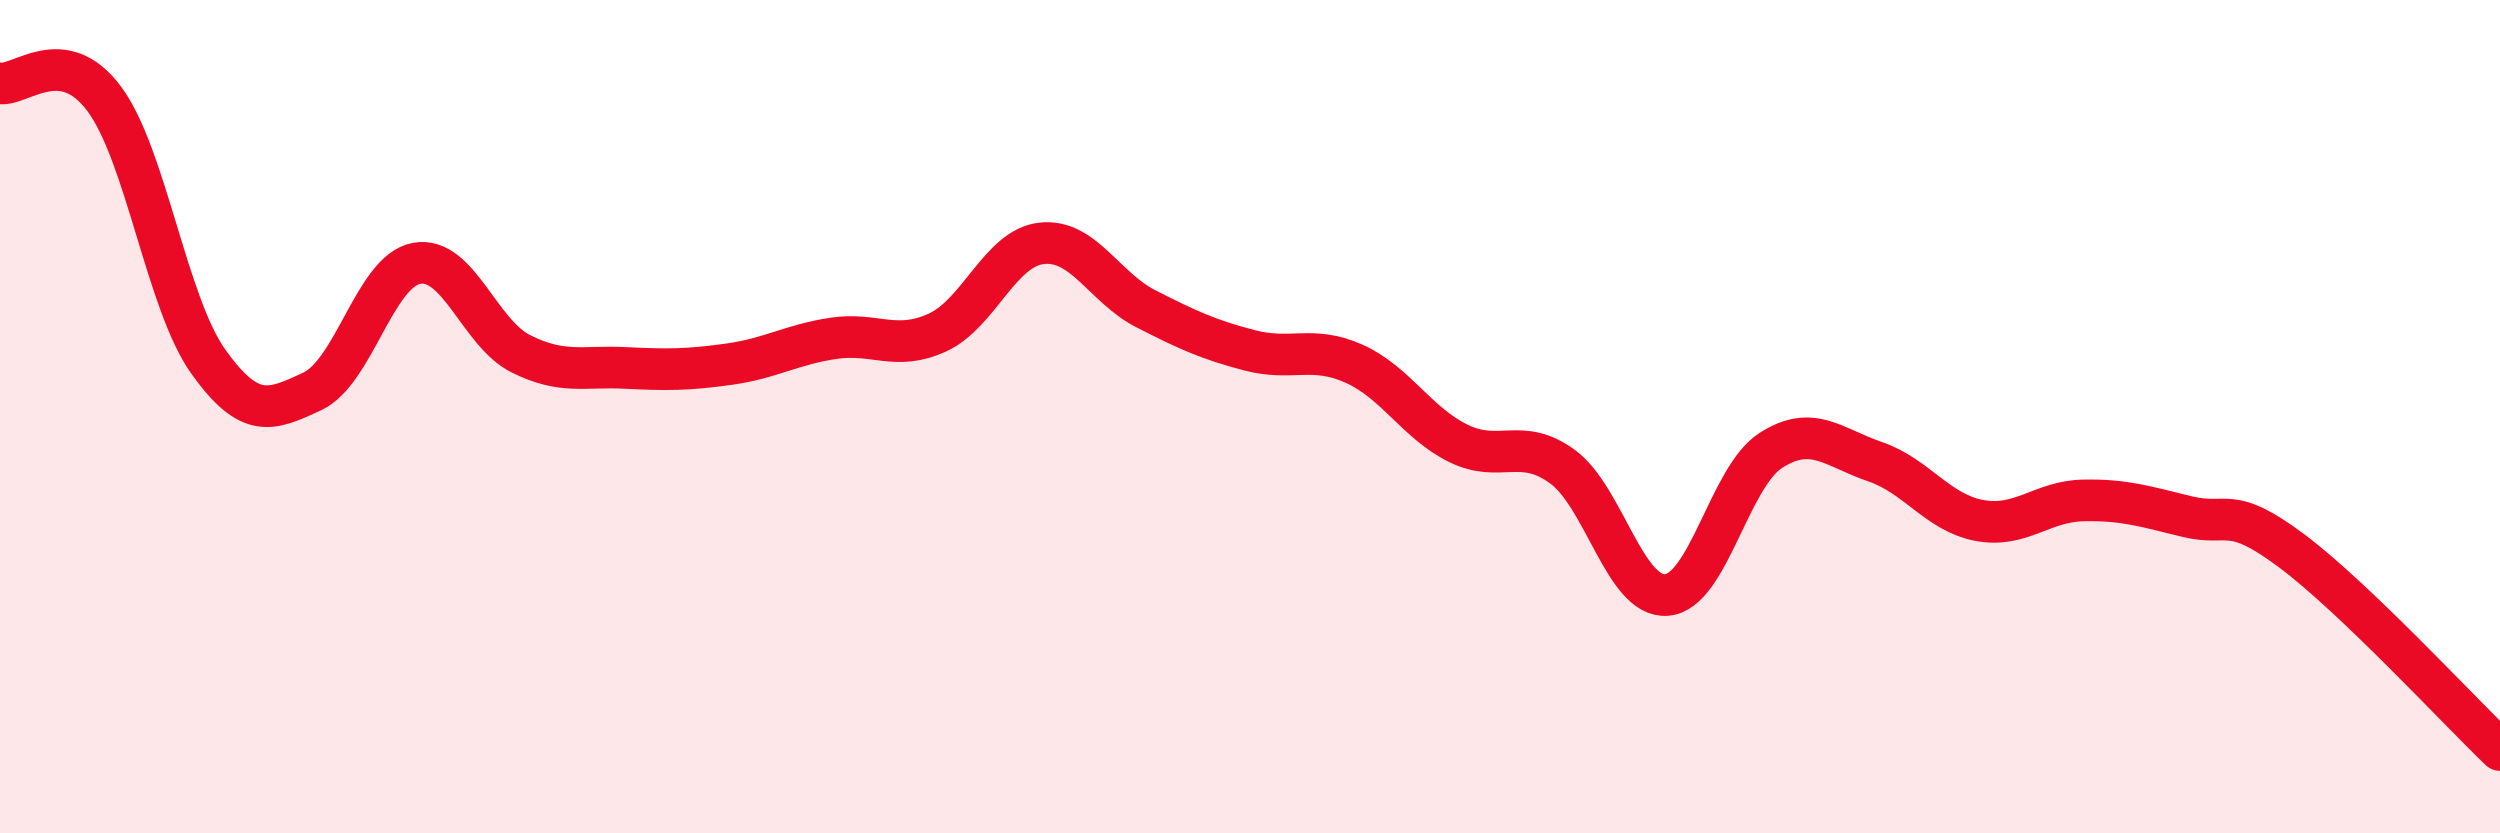
    <svg width="60" height="20" viewBox="0 0 60 20" xmlns="http://www.w3.org/2000/svg">
      <path
        d="M 0,2 C 0.5,2.07 1.5,1.03 2.5,2.37 C 3.5,3.71 4,7.28 5,8.68 C 6,10.08 6.5,9.86 7.5,9.39 C 8.5,8.92 9,6.5 10,6.32 C 11,6.14 11.5,7.99 12.5,8.49 C 13.5,8.99 14,8.78 15,8.83 C 16,8.88 16.5,8.88 17.5,8.74 C 18.5,8.6 19,8.27 20,8.12 C 21,7.97 21.5,8.44 22.5,7.98 C 23.5,7.52 24,5.95 25,5.84 C 26,5.73 26.5,6.9 27.5,7.41 C 28.5,7.92 29,8.15 30,8.41 C 31,8.67 31.5,8.28 32.5,8.73 C 33.5,9.18 34,10.15 35,10.64 C 36,11.13 36.5,10.47 37.5,11.2 C 38.5,11.93 39,14.36 40,14.28 C 41,14.2 41.5,11.45 42.5,10.81 C 43.5,10.17 44,10.74 45,11.08 C 46,11.42 46.5,12.3 47.5,12.49 C 48.5,12.68 49,12.03 50,12.01 C 51,11.99 51.5,12.16 52.5,12.4 C 53.5,12.64 53.5,12.1 55,13.22 C 56.5,14.34 59,17.04 60,18L60 20L0 20Z"
        fill="#EB0A25"
        opacity="0.1"
        stroke-linecap="round"
        stroke-linejoin="round"
      />
      <path
        d="M 0,2 C 0.5,2.07 1.5,1.03 2.5,2.37 C 3.5,3.71 4,7.28 5,8.68 C 6,10.08 6.5,9.86 7.5,9.39 C 8.5,8.92 9,6.5 10,6.32 C 11,6.14 11.5,7.99 12.5,8.49 C 13.5,8.99 14,8.78 15,8.83 C 16,8.88 16.5,8.88 17.5,8.74 C 18.5,8.6 19,8.27 20,8.12 C 21,7.97 21.5,8.44 22.5,7.98 C 23.5,7.52 24,5.95 25,5.84 C 26,5.73 26.5,6.9 27.5,7.41 C 28.5,7.92 29,8.15 30,8.41 C 31,8.67 31.5,8.28 32.5,8.73 C 33.5,9.18 34,10.15 35,10.64 C 36,11.13 36.5,10.47 37.5,11.2 C 38.5,11.93 39,14.36 40,14.28 C 41,14.2 41.5,11.45 42.5,10.81 C 43.5,10.17 44,10.74 45,11.08 C 46,11.42 46.5,12.3 47.5,12.49 C 48.5,12.68 49,12.03 50,12.01 C 51,11.99 51.5,12.16 52.5,12.4 C 53.5,12.64 53.5,12.1 55,13.22 C 56.5,14.34 59,17.04 60,18"
        stroke="#EB0A25"
        stroke-width="1"
        fill="none"
        stroke-linecap="round"
        stroke-linejoin="round"
      />
    </svg>
  